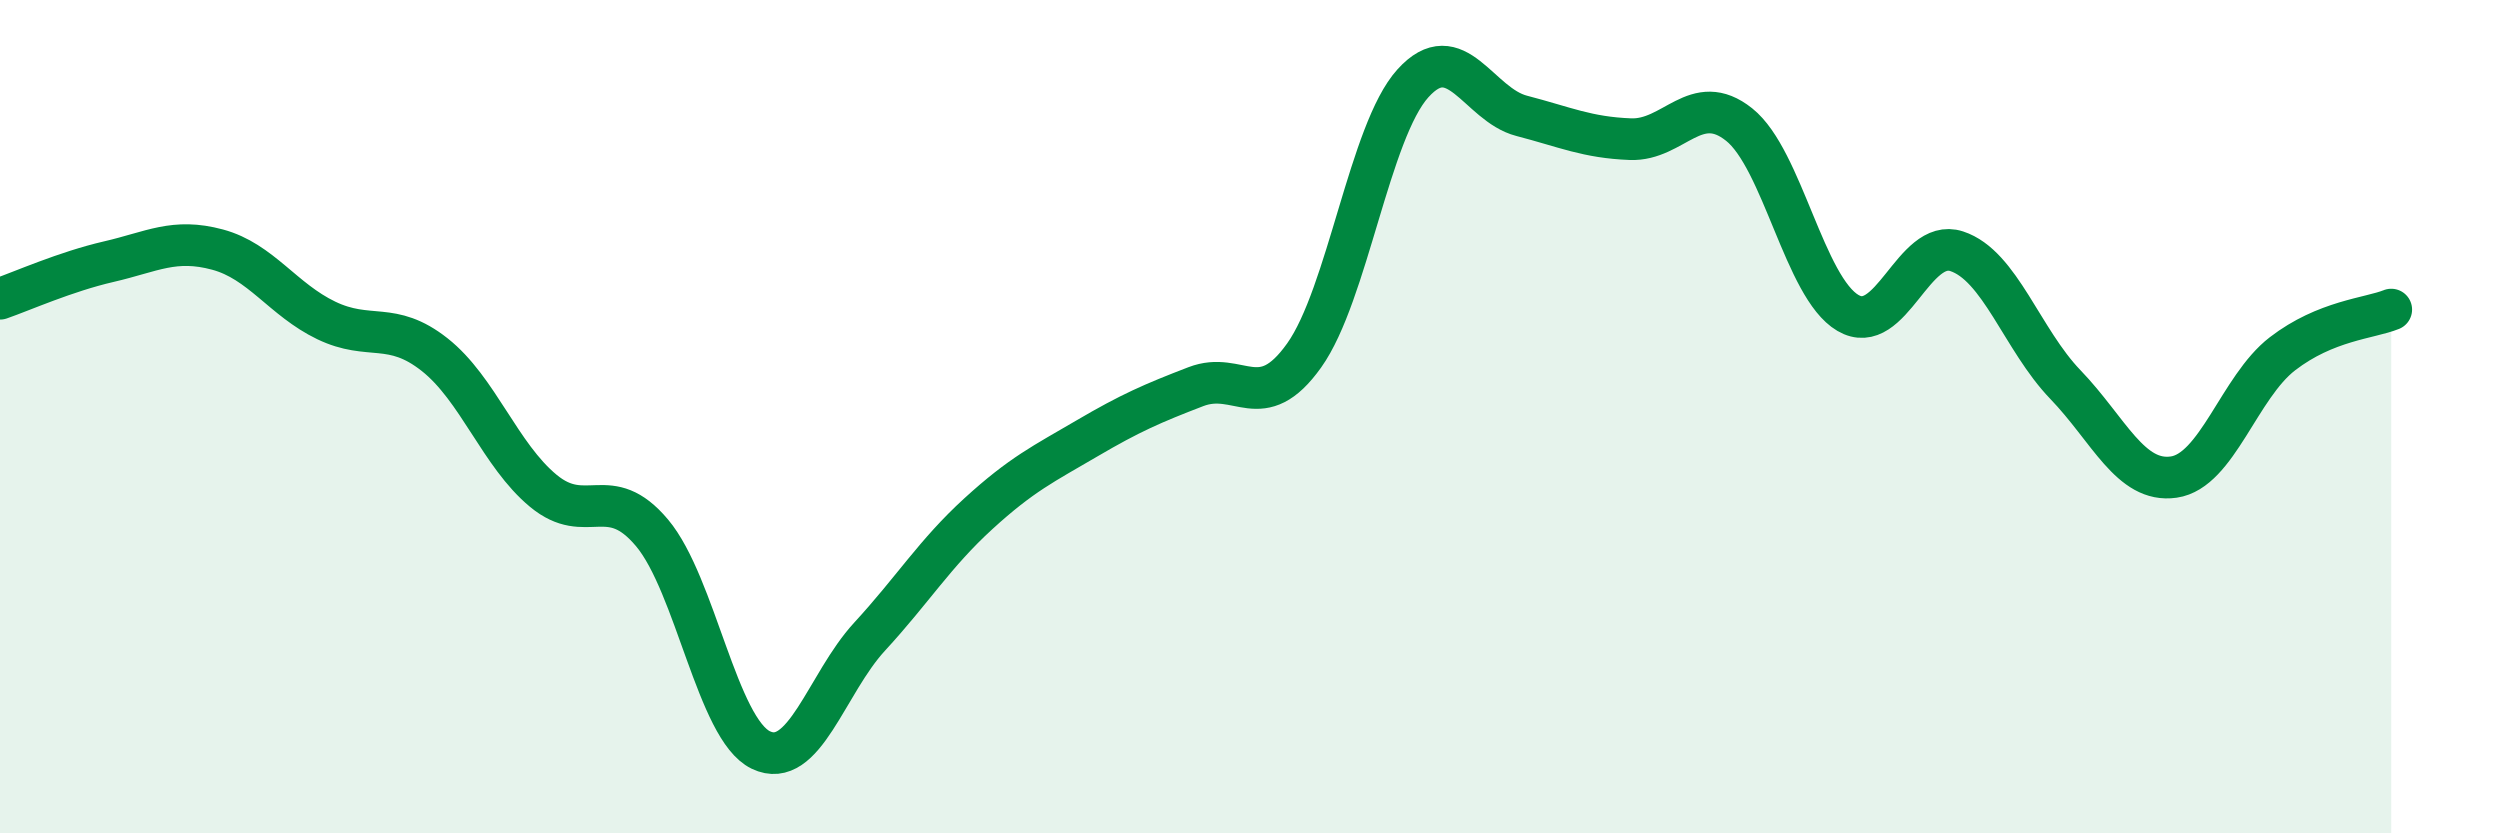 
    <svg width="60" height="20" viewBox="0 0 60 20" xmlns="http://www.w3.org/2000/svg">
      <path
        d="M 0,7.17 C 0.52,6.99 1.57,6.52 2.61,6.28 C 3.65,6.04 4.18,5.71 5.22,5.99 C 6.26,6.27 6.79,7.19 7.83,7.69 C 8.87,8.19 9.39,7.69 10.43,8.51 C 11.47,9.33 12,10.92 13.04,11.78 C 14.08,12.64 14.61,11.55 15.65,12.79 C 16.69,14.03 17.22,17.5 18.26,18 C 19.3,18.5 19.83,16.41 20.87,15.28 C 21.91,14.15 22.44,13.28 23.48,12.33 C 24.52,11.38 25.05,11.13 26.09,10.52 C 27.13,9.91 27.66,9.68 28.7,9.28 C 29.74,8.88 30.26,9.99 31.3,8.53 C 32.34,7.07 32.87,3.15 33.91,2 C 34.95,0.85 35.48,2.51 36.52,2.78 C 37.56,3.05 38.09,3.3 39.13,3.34 C 40.17,3.38 40.7,2.16 41.74,2.99 C 42.78,3.82 43.31,6.9 44.35,7.51 C 45.39,8.12 45.92,5.69 46.96,6.03 C 48,6.37 48.53,8.15 49.57,9.23 C 50.61,10.31 51.13,11.6 52.17,11.45 C 53.21,11.3 53.74,9.29 54.78,8.49 C 55.82,7.69 56.87,7.64 57.39,7.43L57.39 20L0 20Z"
        fill="#008740"
        opacity="0.1"
        stroke-linecap="round"
        stroke-linejoin="round"
      />
      <path
        d="M 0,7.17 C 0.52,6.99 1.57,6.52 2.61,6.28 C 3.65,6.04 4.18,5.71 5.22,5.99 C 6.26,6.27 6.79,7.19 7.83,7.69 C 8.87,8.19 9.39,7.69 10.43,8.51 C 11.47,9.33 12,10.92 13.04,11.78 C 14.08,12.64 14.61,11.55 15.65,12.79 C 16.69,14.03 17.22,17.5 18.26,18 C 19.3,18.5 19.83,16.41 20.87,15.28 C 21.91,14.15 22.44,13.28 23.48,12.33 C 24.52,11.38 25.05,11.13 26.09,10.52 C 27.13,9.91 27.66,9.68 28.7,9.28 C 29.74,8.88 30.26,9.99 31.3,8.53 C 32.34,7.07 32.87,3.15 33.91,2 C 34.95,0.85 35.48,2.51 36.52,2.78 C 37.56,3.05 38.09,3.3 39.13,3.34 C 40.17,3.38 40.7,2.16 41.74,2.99 C 42.78,3.82 43.31,6.9 44.35,7.51 C 45.39,8.12 45.92,5.69 46.96,6.03 C 48,6.37 48.53,8.15 49.57,9.23 C 50.61,10.31 51.13,11.6 52.17,11.45 C 53.21,11.3 53.74,9.29 54.78,8.49 C 55.82,7.69 56.87,7.64 57.39,7.43"
        stroke="#008740"
        stroke-width="1"
        fill="none"
        stroke-linecap="round"
        stroke-linejoin="round"
      />
    </svg>
  
